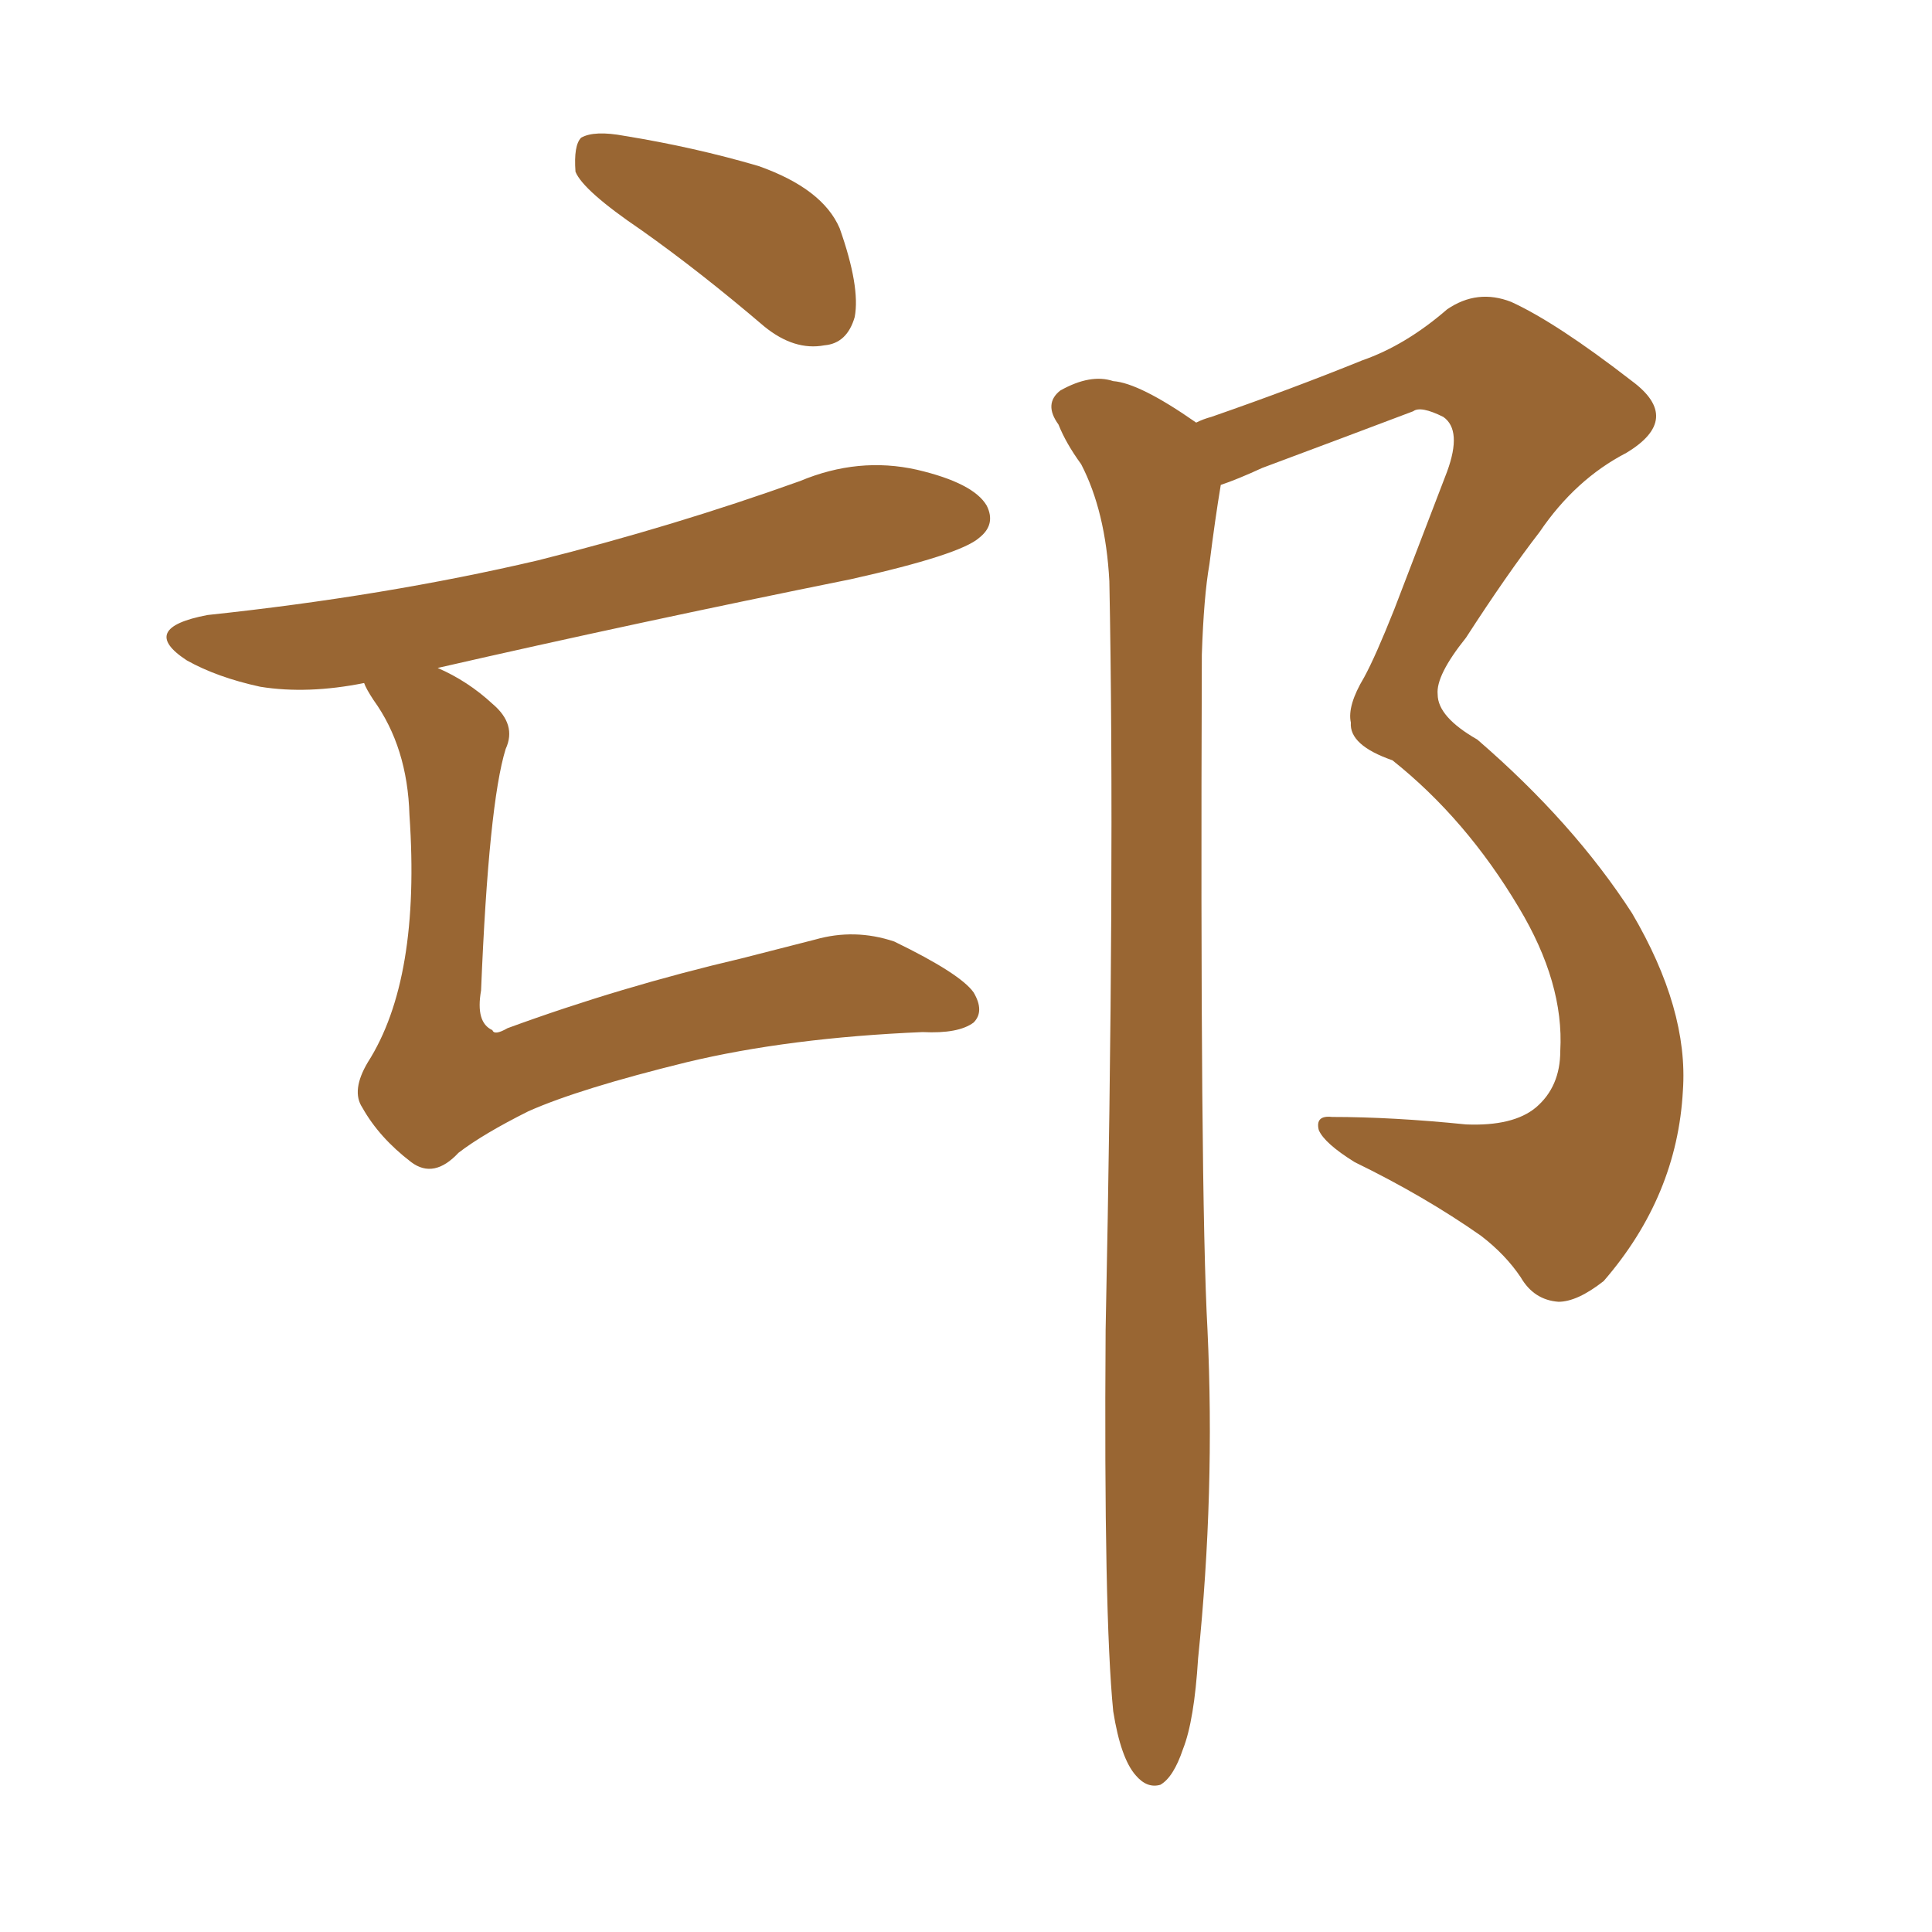 <svg xmlns="http://www.w3.org/2000/svg" xmlns:xlink="http://www.w3.org/1999/xlink" width="150" height="150"><path fill="#996633" padding="10" d="M49.80 17.87L49.80 17.87Q45.26 14.79 44.68 13.33L44.68 13.33Q44.53 11.28 45.12 10.69L45.12 10.69Q46.14 10.11 48.49 10.55L48.49 10.55Q53.91 11.43 58.89 12.89L58.89 12.89Q63.87 14.65 65.19 17.72L65.19 17.72Q66.80 22.27 66.36 24.61L66.36 24.61Q65.77 26.66 64.01 26.81L64.01 26.81Q61.67 27.25 59.33 25.34L59.33 25.34Q54.35 21.09 49.80 17.87ZM28.27 53.03L28.27 53.03Q23.88 53.91 20.21 53.32L20.21 53.32Q16.85 52.59 14.50 51.27L14.50 51.27Q10.69 48.78 16.11 47.75L16.11 47.75Q29.88 46.29 41.75 43.51L41.75 43.51Q52.29 40.87 62.11 37.35L62.11 37.35Q66.65 35.45 71.19 36.47L71.19 36.47Q75.59 37.50 76.61 39.26L76.61 39.26Q77.34 40.72 76.03 41.75L76.03 41.75Q74.56 43.07 66.06 44.97L66.06 44.97Q49.37 48.34 33.98 51.86L33.98 51.86Q36.33 52.88 38.23 54.64L38.23 54.64Q40.14 56.25 39.26 58.15L39.26 58.15Q37.94 62.40 37.35 76.90L37.35 76.90Q36.91 79.39 38.23 79.98L38.23 79.98Q38.38 80.42 39.40 79.83L39.40 79.83Q48.19 76.61 57.57 74.41L57.57 74.41Q60.94 73.54 63.28 72.95L63.28 72.95Q66.36 72.07 69.43 73.10L69.43 73.10Q74.56 75.59 75.59 77.05L75.59 77.05Q76.46 78.52 75.59 79.39L75.59 79.39Q74.41 80.27 71.63 80.13L71.63 80.13Q61.23 80.57 53.32 82.47L53.32 82.47Q44.97 84.52 41.02 86.28L41.02 86.28Q37.50 88.04 35.60 89.50L35.60 89.50Q33.69 91.55 31.93 90.23L31.93 90.23Q29.44 88.33 28.13 85.99L28.13 85.99Q27.25 84.67 28.56 82.47L28.56 82.47Q32.67 76.03 31.79 63.28L31.79 63.28Q31.64 58.01 29.00 54.35L29.00 54.35Q28.42 53.47 28.27 53.03ZM86.43 132.86L86.43 132.86L86.43 132.86Q85.69 125.39 85.84 103.27L85.84 103.27Q86.57 67.68 86.13 45.12L86.13 45.12Q85.84 39.70 83.94 36.04L83.94 36.04Q82.76 34.42 82.18 32.96L82.18 32.96Q81.01 31.35 82.32 30.32L82.32 30.32Q84.67 29.00 86.43 29.59L86.43 29.59Q88.48 29.74 92.87 32.81L92.87 32.81Q93.46 32.52 94.04 32.37L94.04 32.37Q100.34 30.18 105.76 27.98L105.76 27.98Q109.13 26.81 112.35 24.02L112.35 24.02Q114.70 22.41 117.33 23.44L117.33 23.44Q120.85 25.05 126.71 29.59L126.71 29.59Q130.66 32.52 126.27 35.16L126.27 35.16Q122.31 37.21 119.53 41.31L119.53 41.31Q117.04 44.53 113.82 49.51L113.82 49.51Q111.47 52.44 111.62 53.91L111.62 53.91Q111.62 55.66 114.70 57.42L114.70 57.42Q122.17 63.87 126.71 70.90L126.71 70.90Q131.10 78.37 130.66 84.67L130.66 84.67Q130.22 92.87 124.51 99.46L124.51 99.46Q122.46 101.07 121.00 101.07L121.00 101.07Q119.09 100.93 118.07 99.17L118.07 99.17Q116.89 97.41 114.99 95.95L114.99 95.95Q110.60 92.87 105.18 90.23L105.18 90.23Q102.83 88.77 102.39 87.74L102.39 87.74Q102.10 86.57 103.42 86.72L103.42 86.72Q108.11 86.72 113.82 87.30L113.82 87.30Q117.48 87.45 119.24 85.99L119.24 85.99Q121.14 84.38 121.14 81.59L121.14 81.59Q121.44 76.32 117.92 70.46L117.92 70.46Q113.82 63.57 108.11 59.03L108.11 59.03Q104.74 57.86 104.88 56.10L104.88 56.10Q104.59 54.79 105.91 52.59L105.91 52.59Q106.79 50.98 108.25 47.31L108.25 47.31Q110.16 42.33 112.35 36.62L112.35 36.62Q113.53 33.40 112.06 32.37L112.06 32.37Q110.30 31.49 109.72 31.93L109.72 31.93Q104.30 33.98 98.00 36.33L98.00 36.33Q96.09 37.21 94.78 37.65L94.78 37.65Q94.34 40.28 93.90 43.80L93.90 43.80Q93.46 46.29 93.31 50.83L93.31 50.83Q93.16 92.58 93.75 103.27L93.75 103.27Q94.34 115.87 93.02 128.76L93.02 128.76Q92.72 133.59 91.85 135.79L91.85 135.79Q91.11 137.99 90.09 138.57L90.09 138.57Q89.06 138.87 88.18 137.84L88.18 137.84Q87.01 136.52 86.43 132.86Z"/></svg>